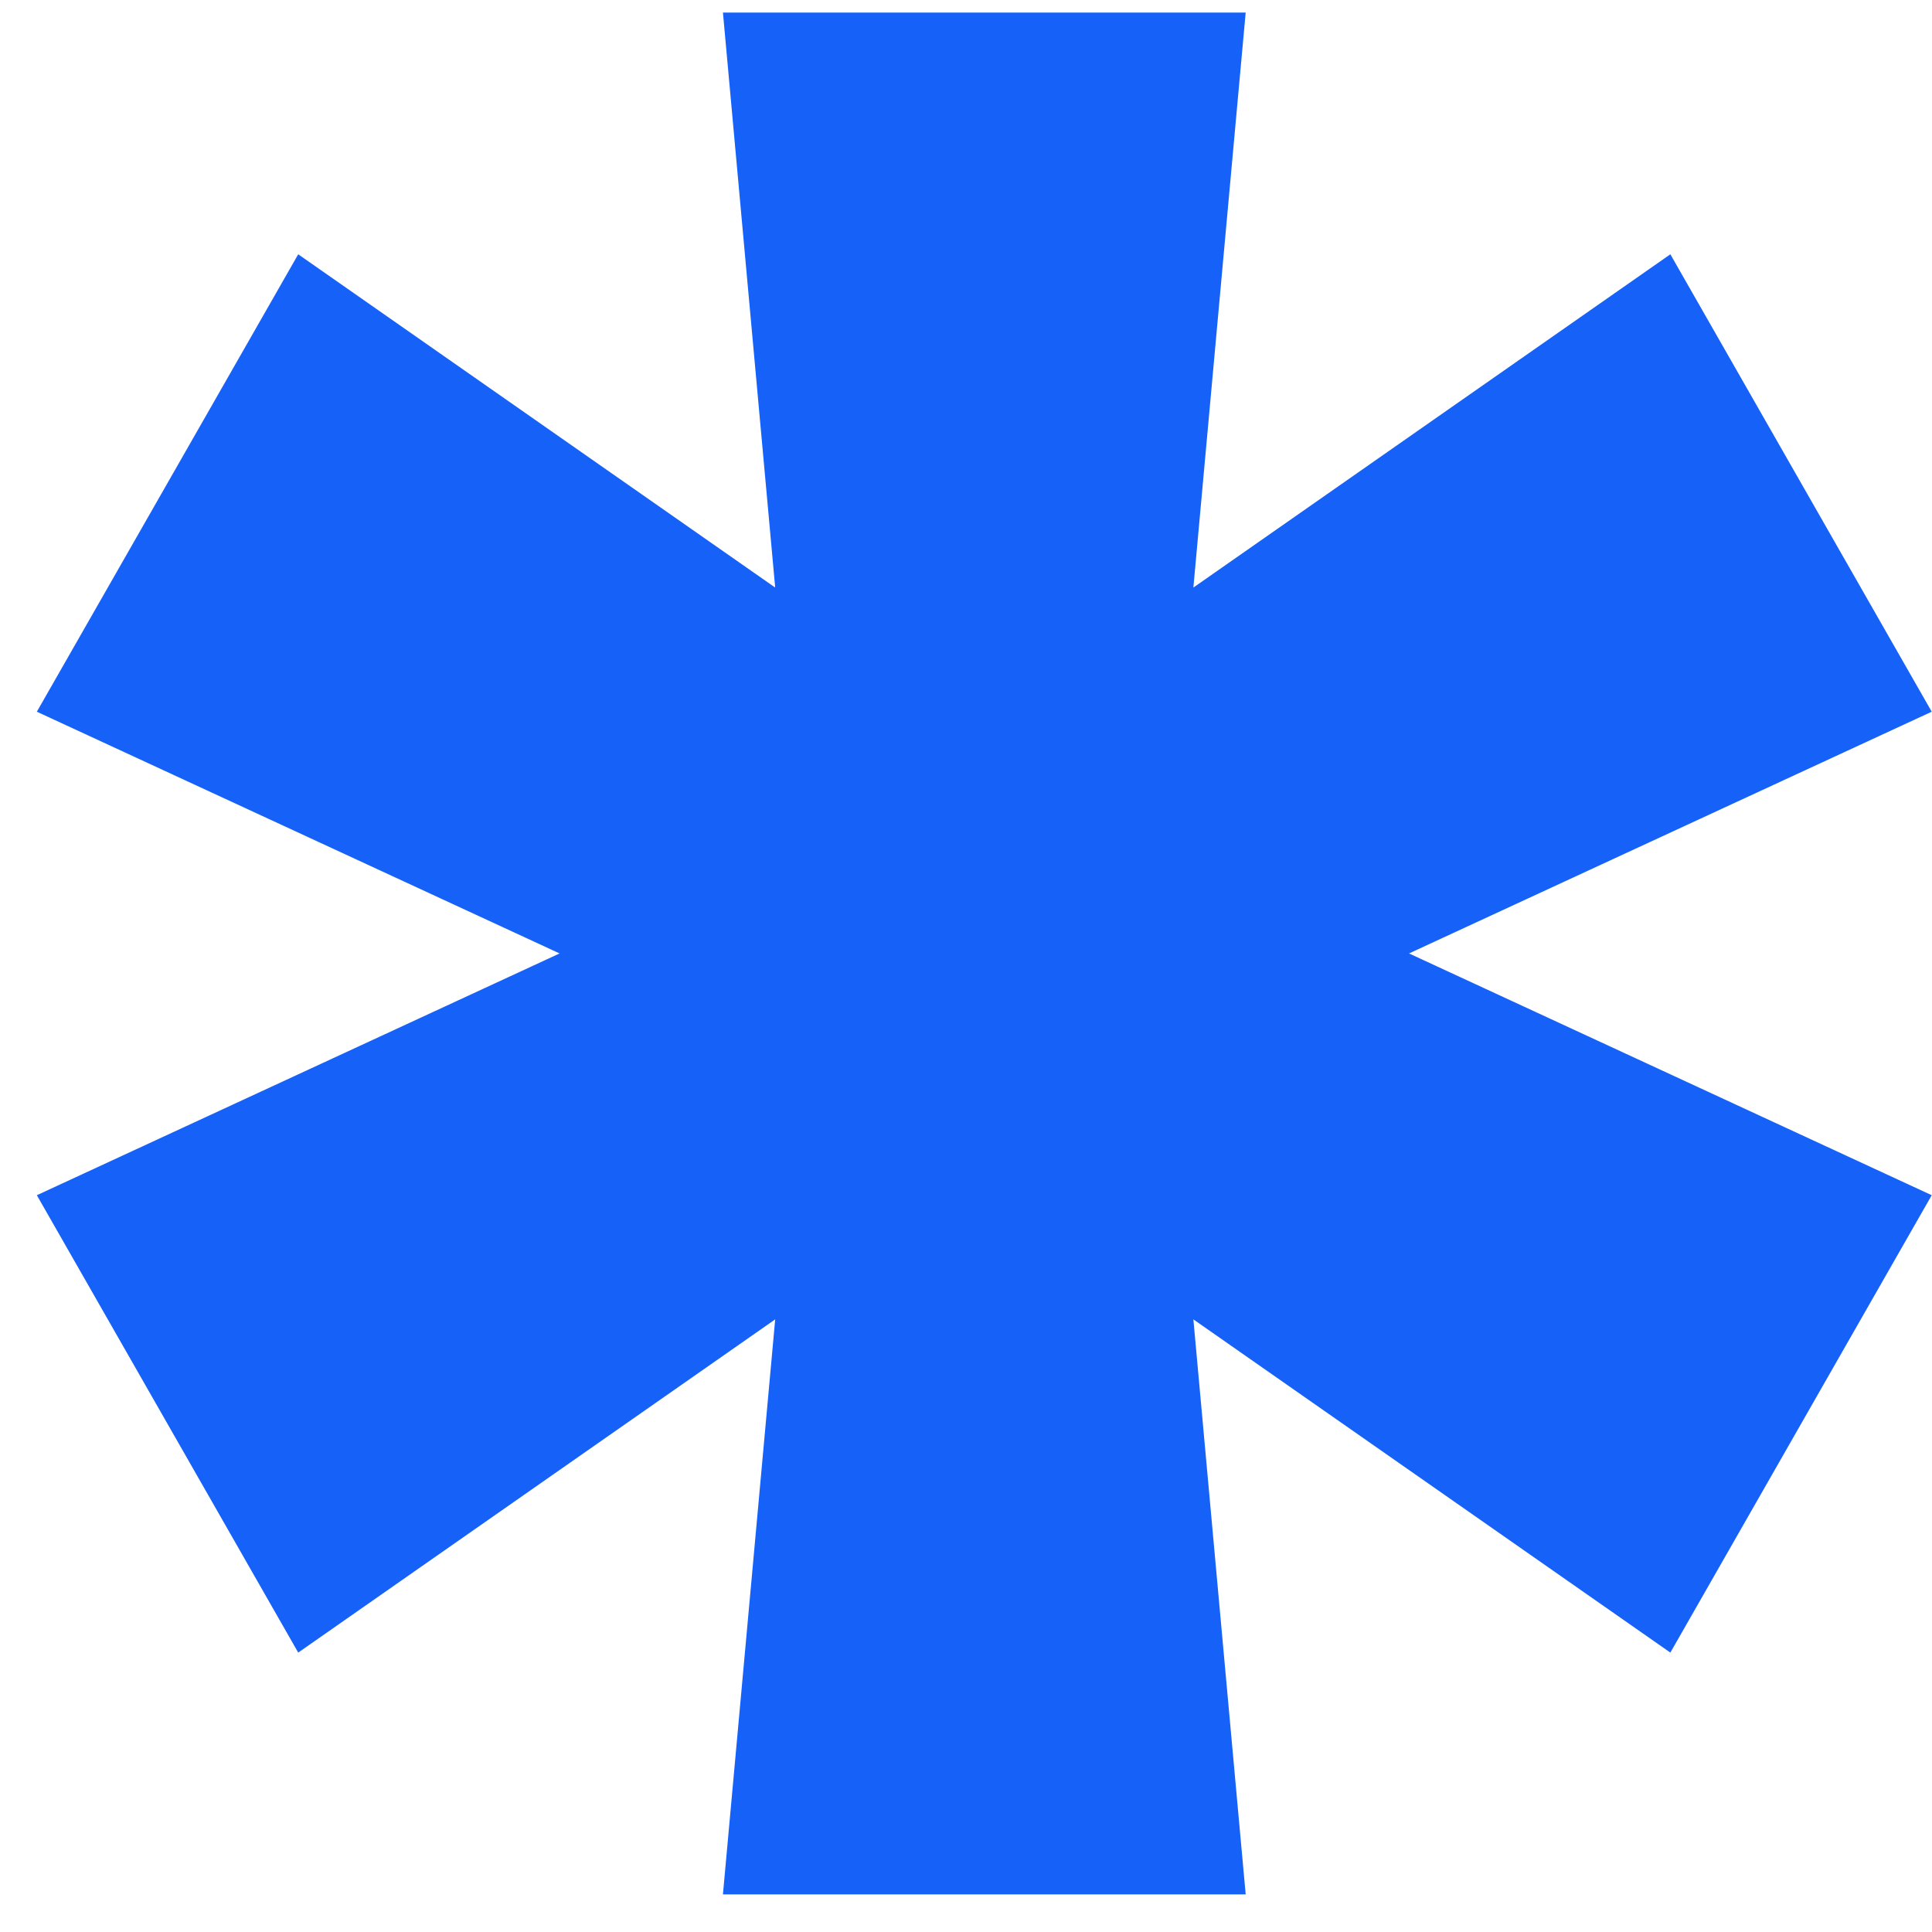 <?xml version="1.0" encoding="UTF-8"?> <svg xmlns="http://www.w3.org/2000/svg" width="42" height="42" viewBox="0 0 42 42" fill="none"> <path d="M15.716 41.182L16.852 28.682L6.483 35.926L0.801 25.983L12.165 20.727L0.801 15.472L6.483 5.528L16.852 12.773L15.716 0.273H27.08L25.943 12.773L36.312 5.528L41.994 15.472L30.631 20.727L41.994 25.983L36.312 35.926L25.943 28.682L27.08 41.182H15.716Z" fill="#1661F7"></path> </svg> 